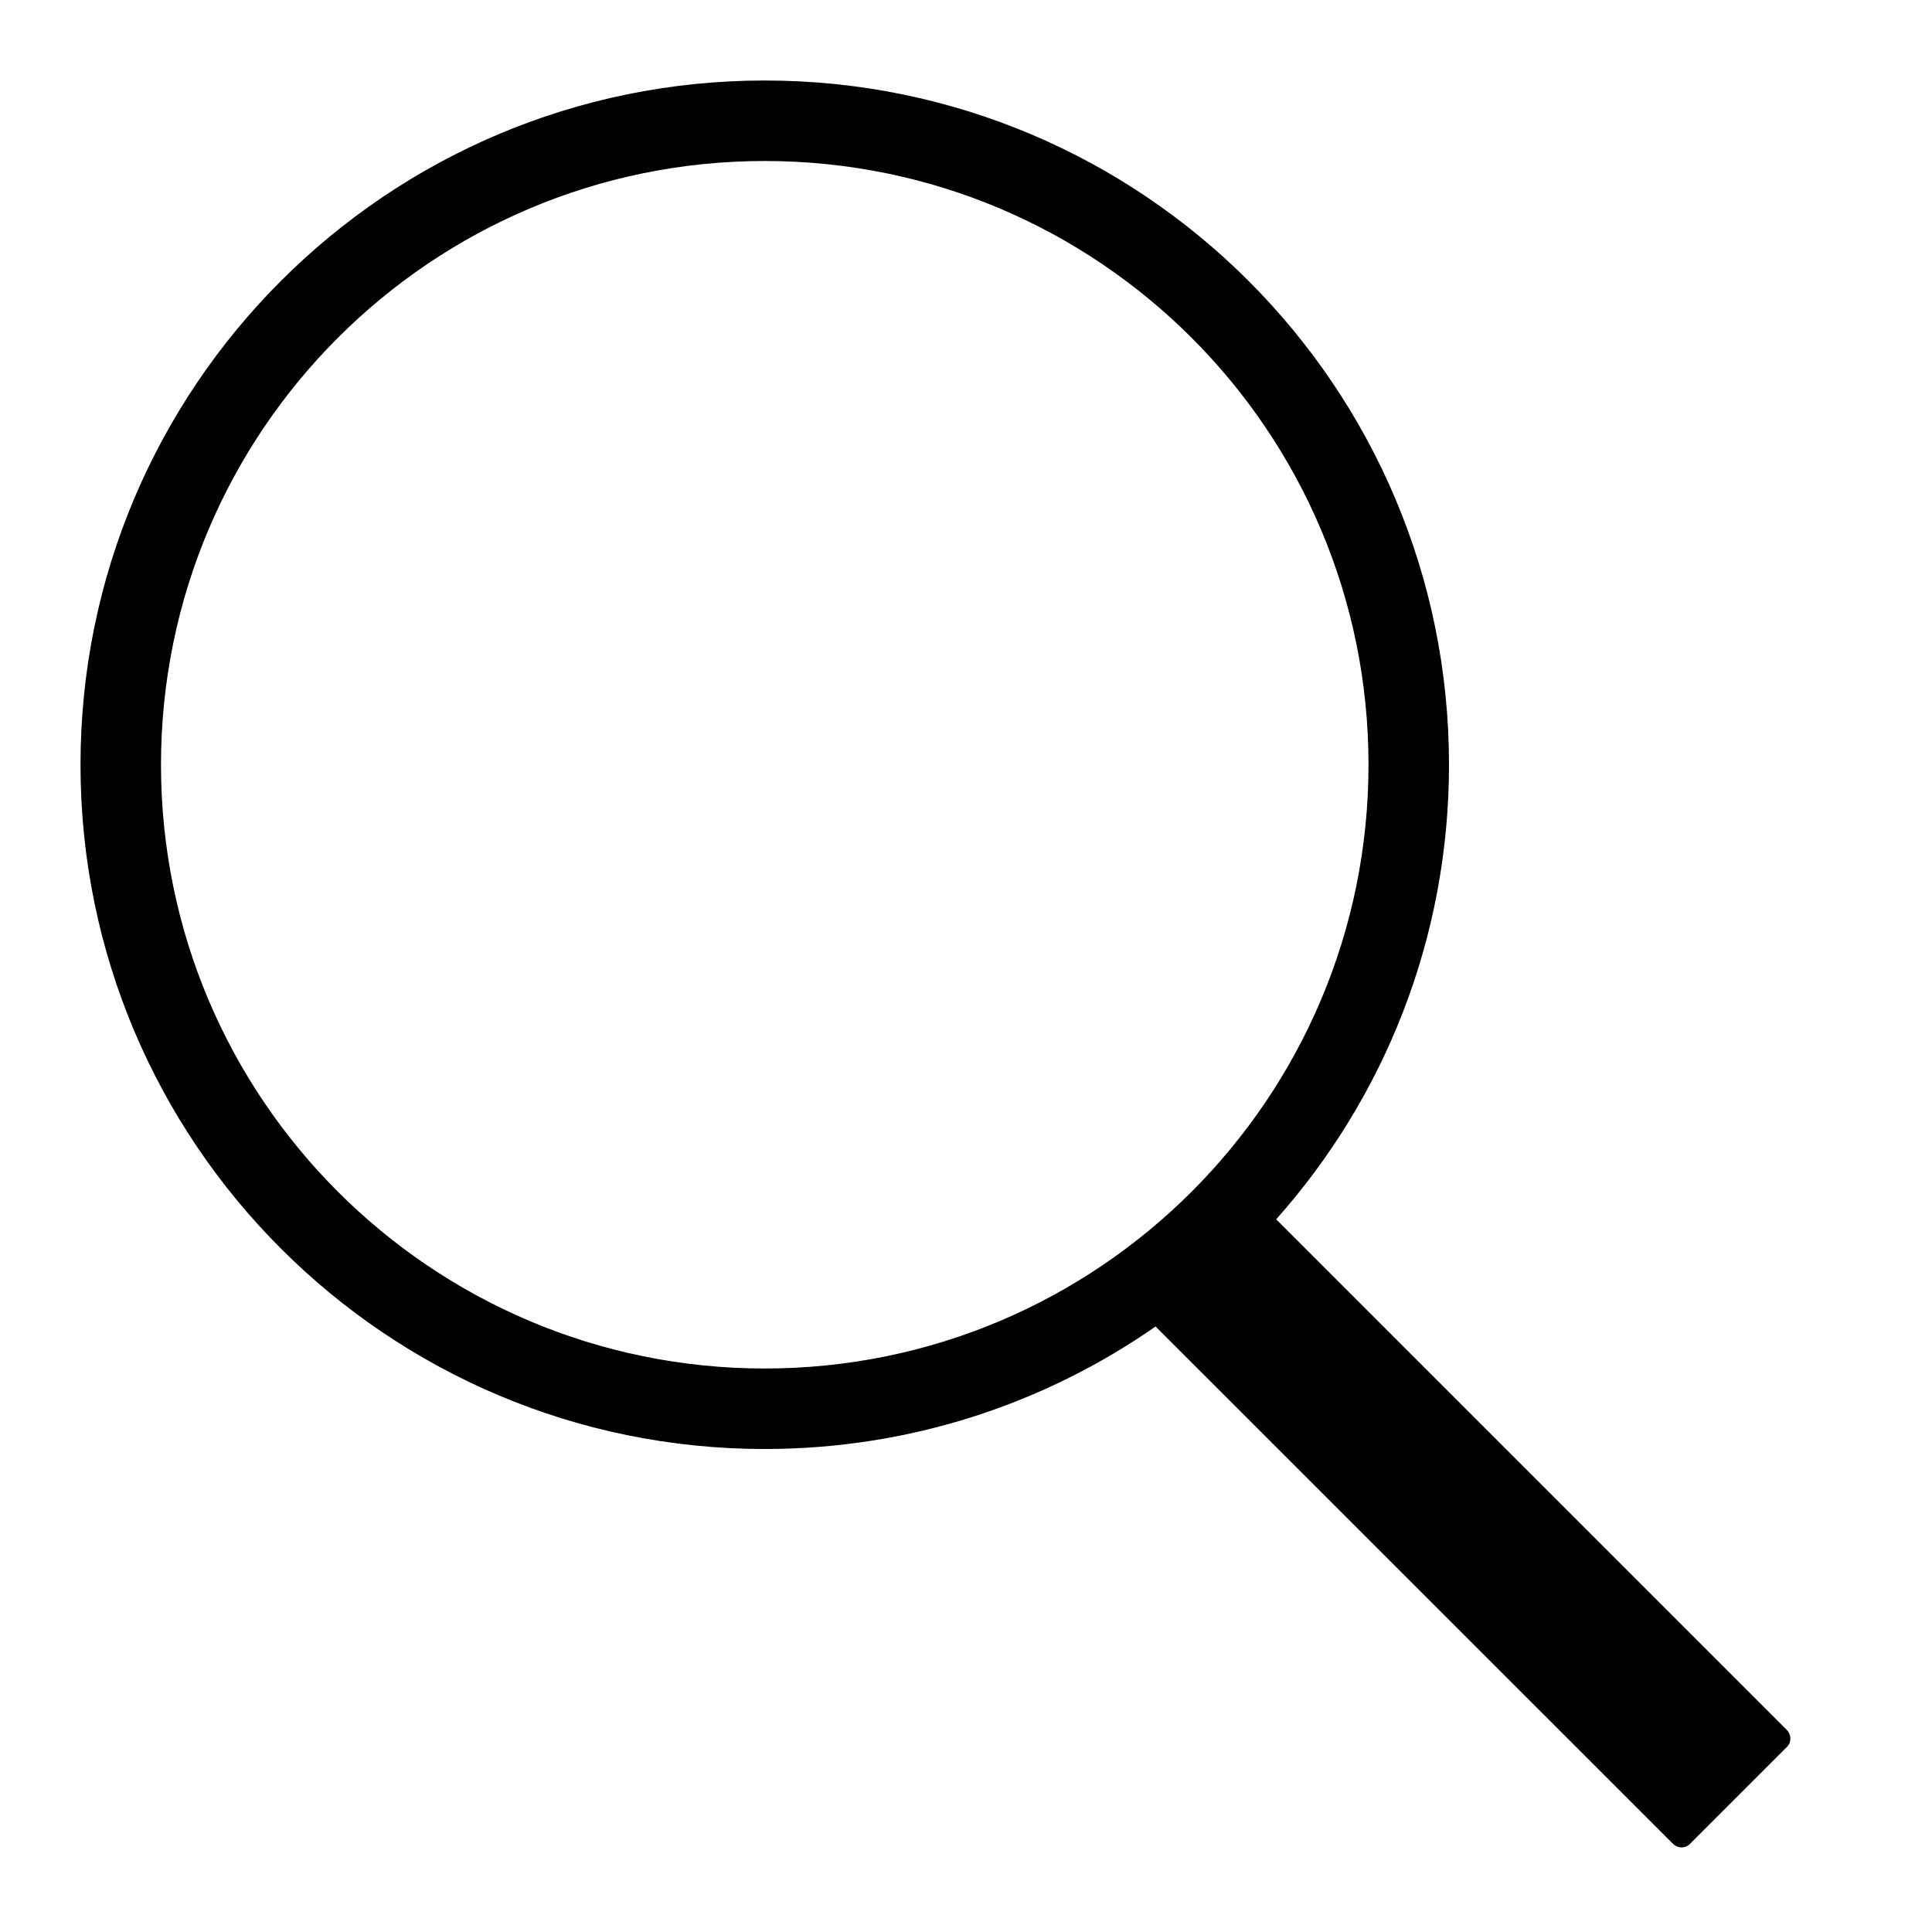 <?xml version="1.0" encoding="UTF-8" standalone="no"?>
<svg width="20px" height="20px" viewBox="0 0 24 24" version="1.1" xmlns="http://www.w3.org/2000/svg" xmlns:xlink="http://www.w3.org/1999/xlink" xmlns:sketch="http://www.bohemiancoding.com/sketch/ns">
    <g stroke="none" stroke-width="1" fill="none" fill-rule="evenodd" sketch:type="MSPage">
        <g sketch:type="MSArtboardGroup" transform="translate(-504, -407)">
            <g sketch:type="MSLayerGroup" transform="translate(215, 119)"></g>
            <path d="M518.355,423.478 C516.979,424.437 515.305,425 513.5,425 C508.806,425 505,421.194 505,416.5 C505,411.806 508.806,408 513.5,408 C518.194,408 522,411.806 522,416.5 C522,418.668 521.189,420.646 519.853,422.147 L526.197,428.491 C526.252,428.546 526.257,428.642 526.201,428.698 L524.99,429.909 C524.935,429.964 524.841,429.963 524.783,429.905 L518.355,423.478 L518.355,423.478 Z M513.5,424 C517.642,424 521,420.642 521,416.5 C521,412.358 517.642,409 513.5,409 C509.358,409 506,412.358 506,416.5 C506,420.642 509.358,424 513.5,424 L513.5,424 Z" id="common-search-lookup-outline-stroke" fill="#000000" sketch:type="MSShapeGroup"></path>
        </g>
    </g>
</svg>
